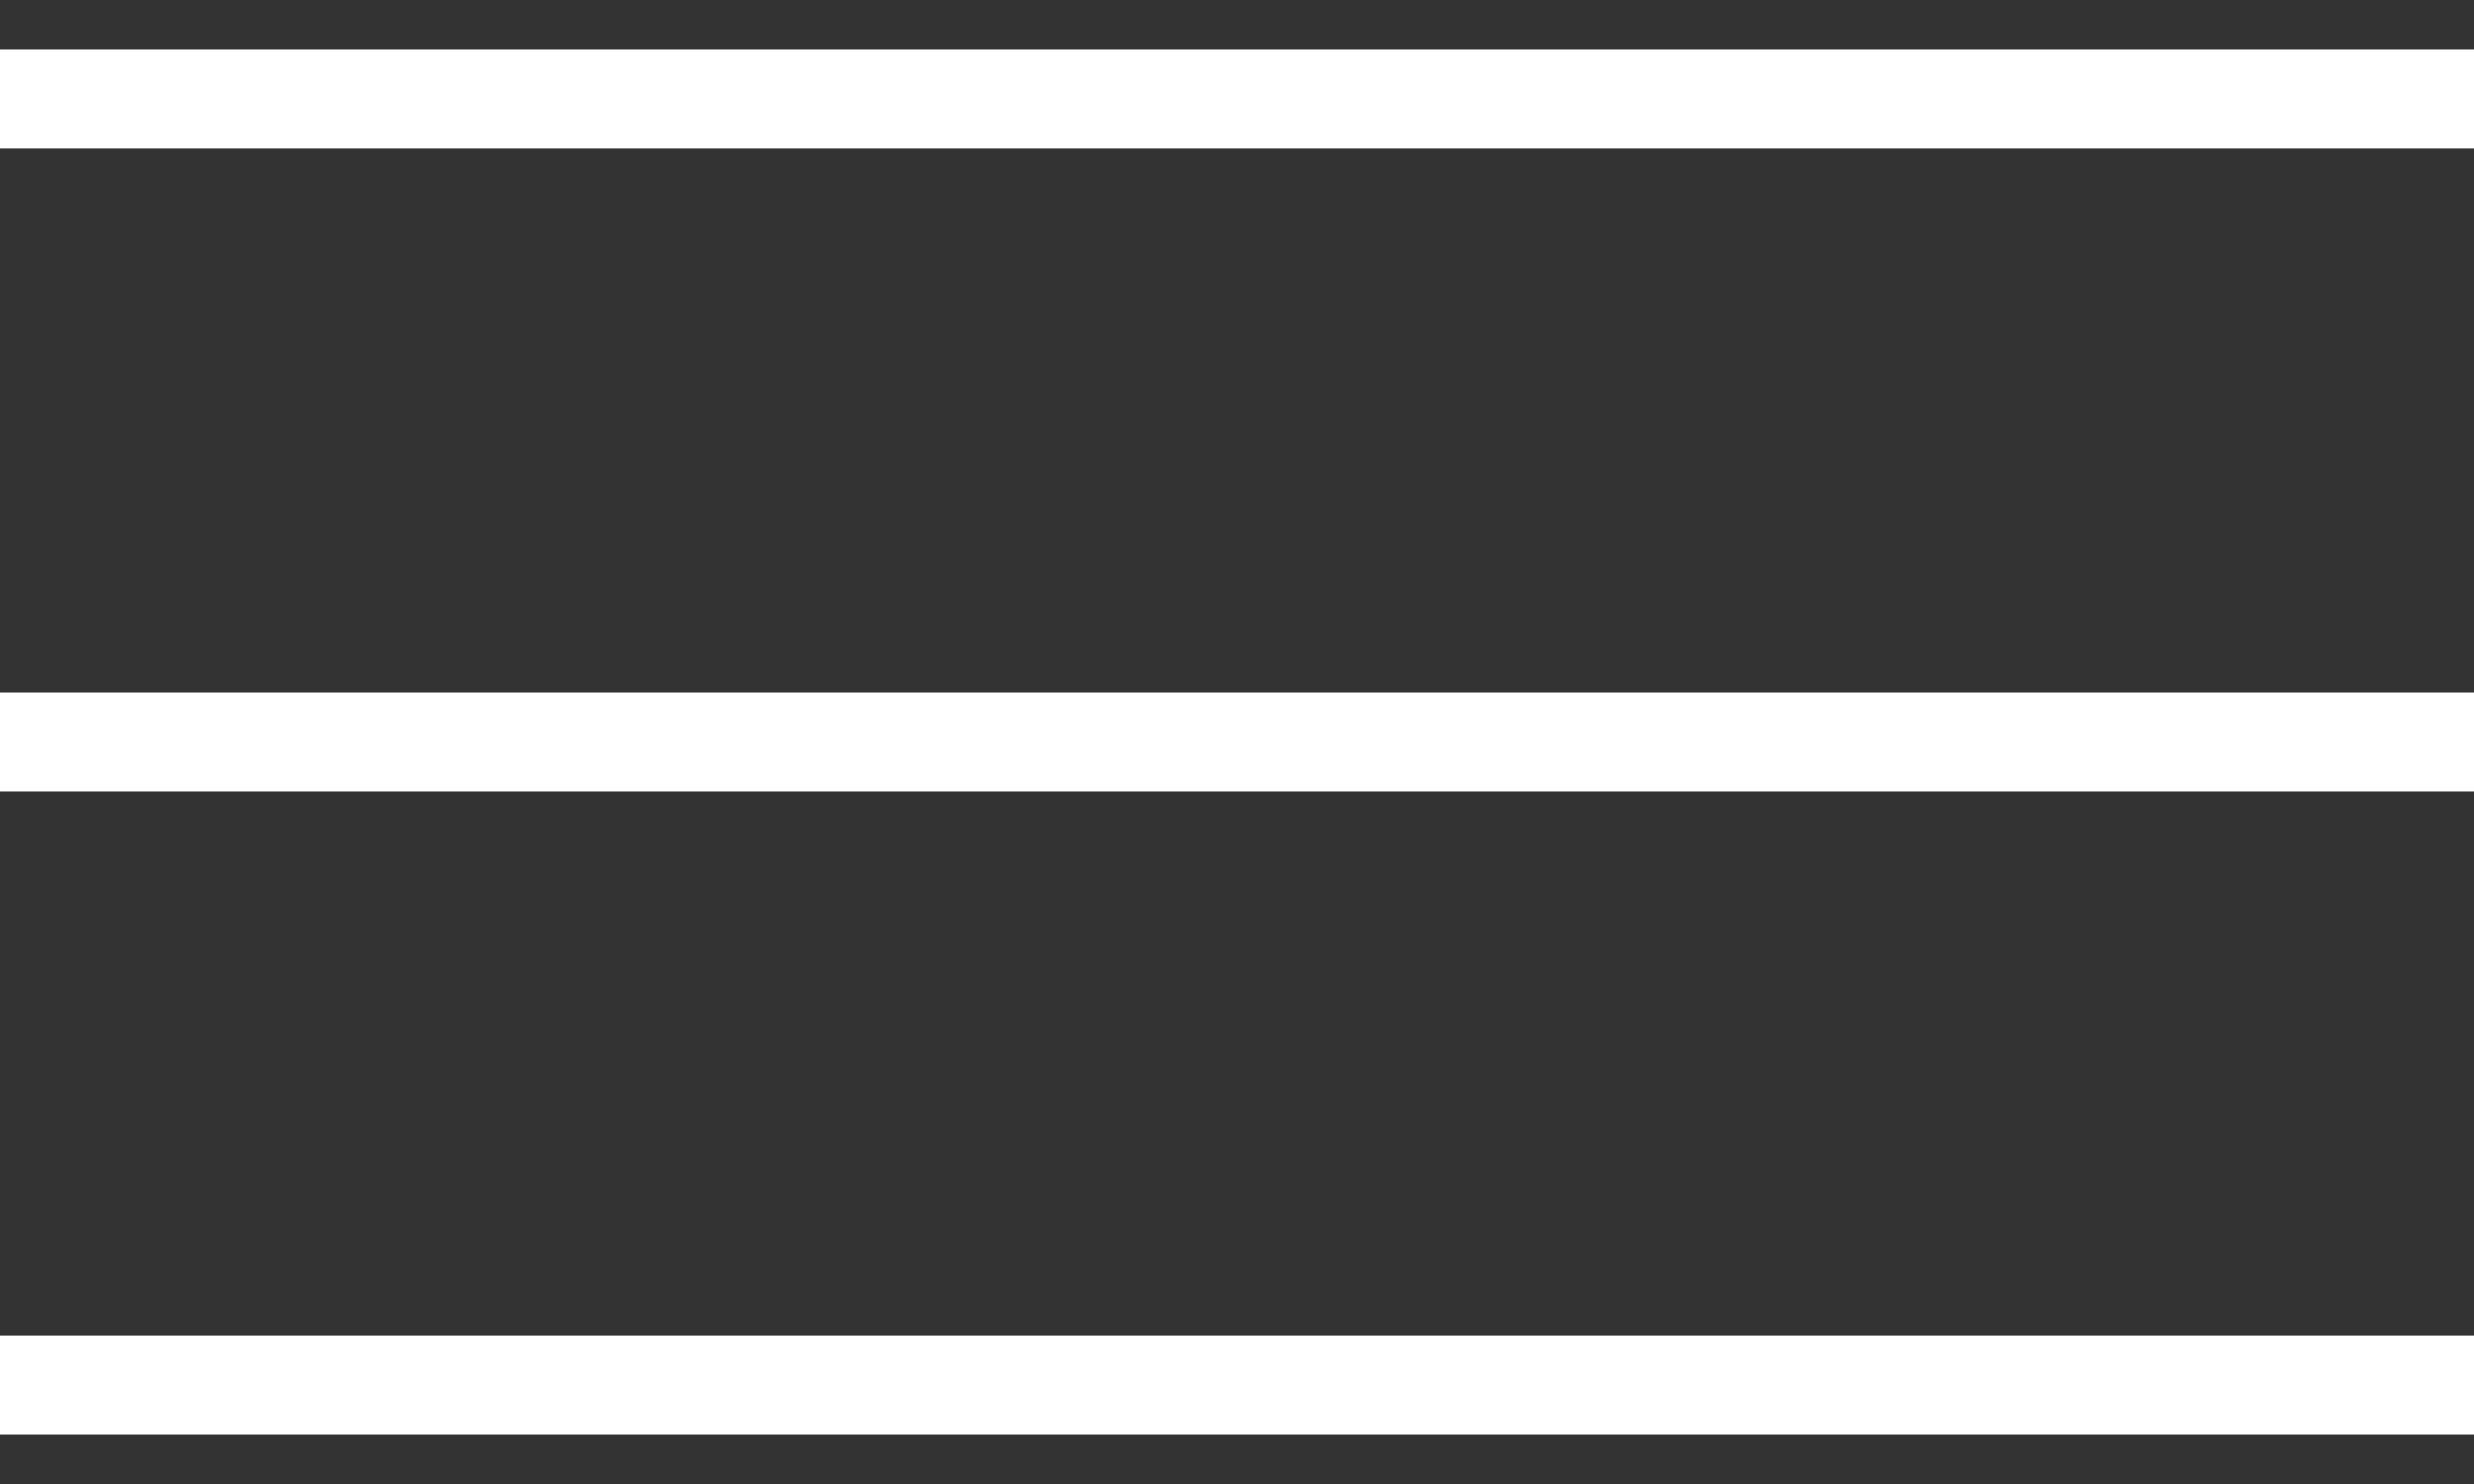 <svg width="25" height="15" viewBox="0 0 25 15" fill="none" xmlns="http://www.w3.org/2000/svg">
<rect x="0" y="0" width="25" height="15" fill="#333333" stroke="none"/>
<rect y="0.5" width="25" height="1" fill="white"/>
<rect y="7" width="25" height="1" fill="white"/>
<rect y="13.5" width="25" height="1" fill="white"/>
</svg>
